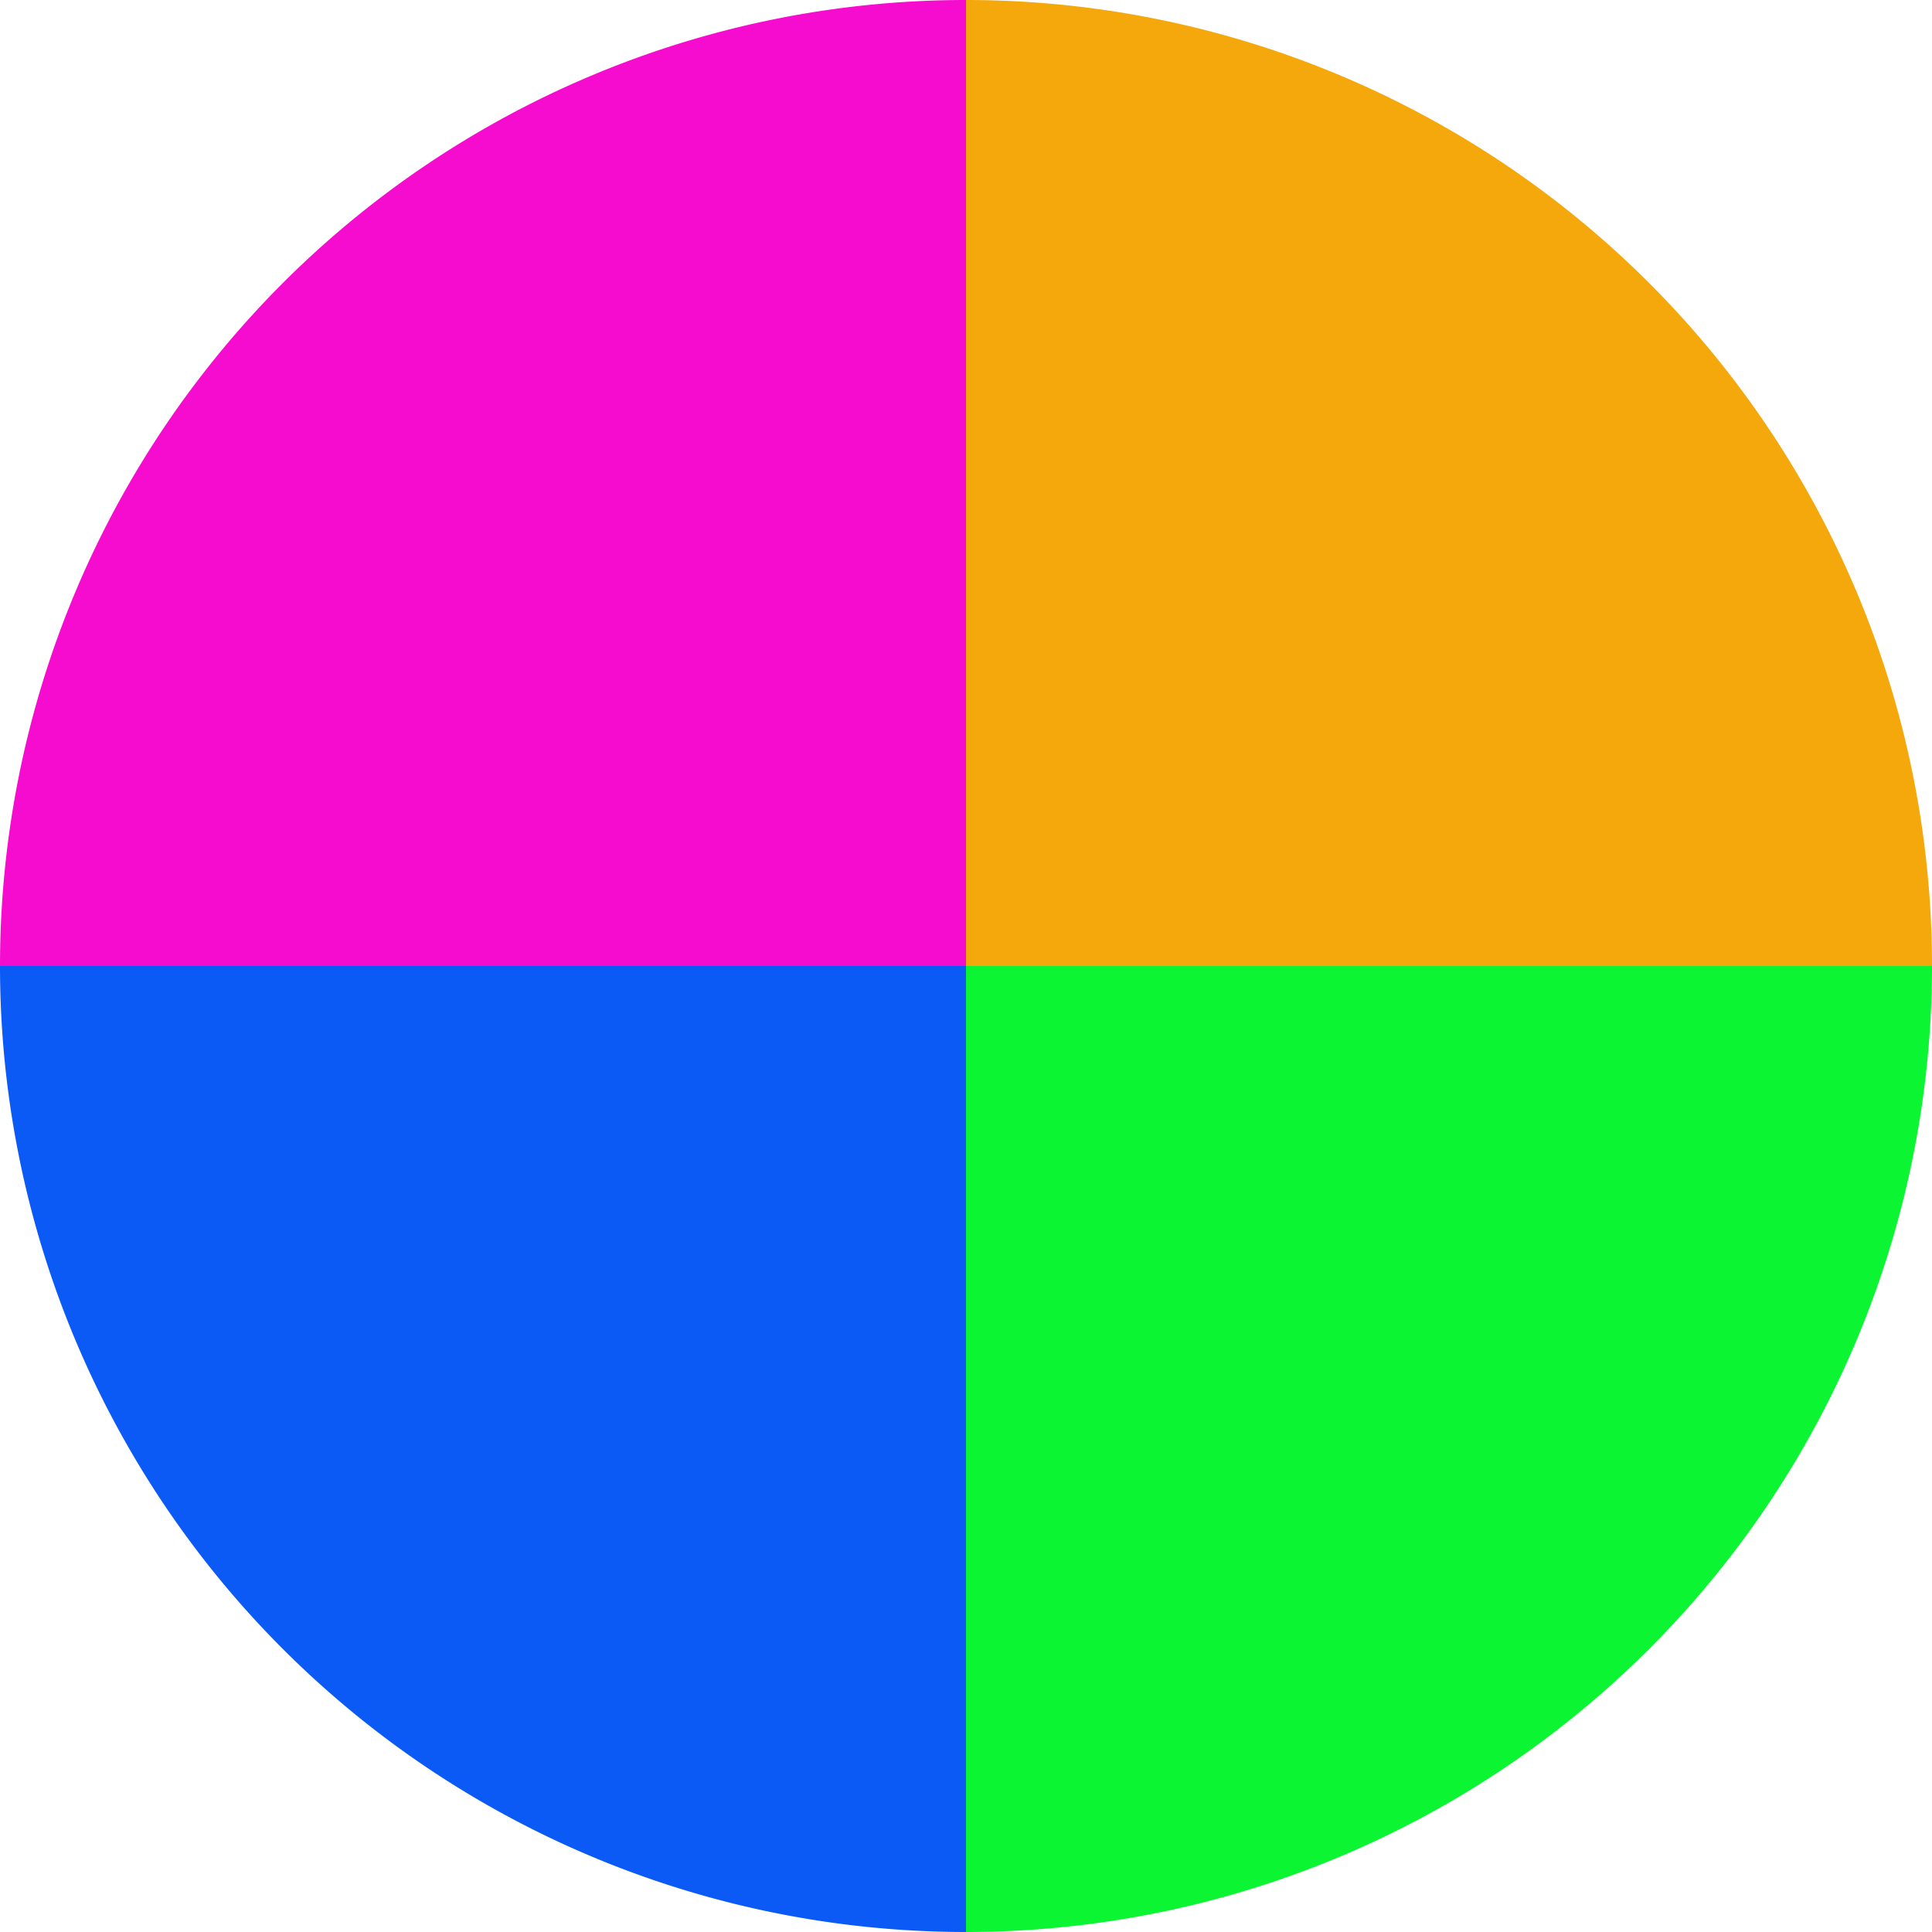 <?xml version="1.0" standalone="no"?>
<svg width="500" height="500" viewBox="-1 -1 2 2" xmlns="http://www.w3.org/2000/svg">
        <path d="M 0 -1 
             A 1,1 0 0,1 1 0             L 0,0
             z" fill="#f5a80c" />
            <path d="M 1 0 
             A 1,1 0 0,1 0 1             L 0,0
             z" fill="#0cf533" />
            <path d="M 0 1 
             A 1,1 0 0,1 -1 0             L 0,0
             z" fill="#0c5af5" />
            <path d="M -1 0 
             A 1,1 0 0,1 -0 -1             L 0,0
             z" fill="#f50cce" />
    </svg>
